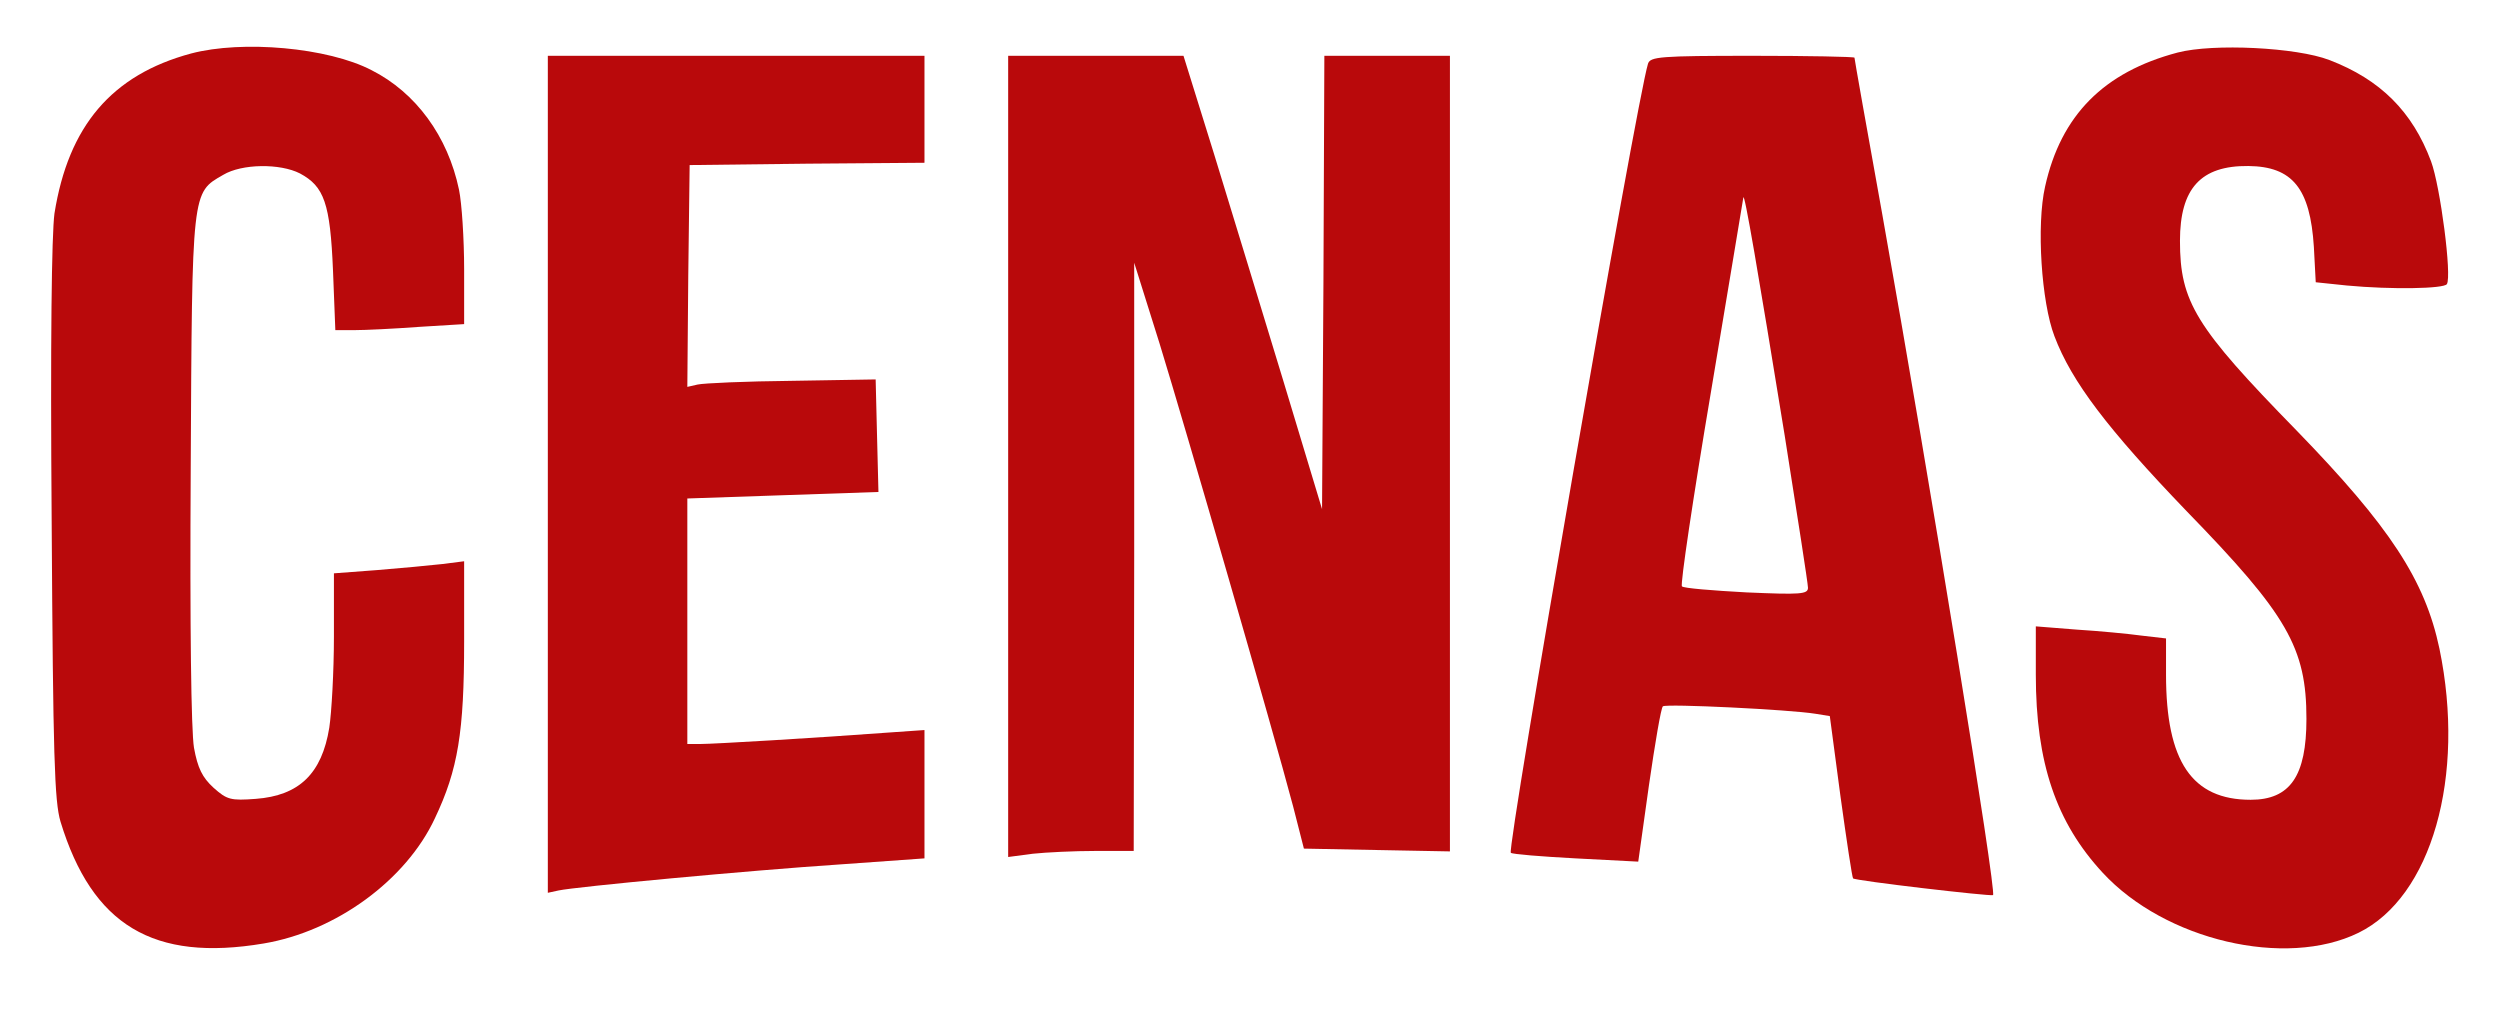 <svg xmlns="http://www.w3.org/2000/svg" xmlns:xlink="http://www.w3.org/1999/xlink" width="536" viewBox="0 0 402 163.5" height="218" preserveAspectRatio="xMidYMid meet"><path fill="#b9090b" d="M 30.742 8.598 C 17.957 12.039 11 20.262 8.758 34.32 C 8.309 37.684 8.086 54.809 8.309 83.82 C 8.535 121.727 8.758 128.832 9.73 132.121 C 14.816 148.797 24.684 154.703 42.406 151.711 C 53.996 149.766 65.285 141.543 69.922 131.598 C 73.66 123.746 74.633 117.691 74.633 103.109 L 74.633 90.25 L 71.117 90.699 C 69.098 90.922 64.387 91.371 60.648 91.668 L 53.695 92.191 L 53.695 102.363 C 53.695 107.969 53.32 114.551 52.949 117.016 C 51.75 124.418 48.09 127.934 41.133 128.457 C 37.098 128.758 36.5 128.605 34.332 126.664 C 32.535 125.02 31.789 123.523 31.191 120.23 C 30.742 117.539 30.516 100.941 30.668 75.371 C 30.891 30.355 30.816 31.031 35.898 28.113 C 38.891 26.32 45.023 26.246 48.238 27.891 C 52.125 29.984 53.098 32.676 53.547 43.516 L 53.922 53.086 L 56.984 53.086 C 58.707 53.086 63.34 52.863 67.379 52.562 L 74.633 52.117 L 74.633 43.293 C 74.633 38.434 74.258 32.676 73.809 30.508 C 72.016 21.906 66.855 14.879 59.754 11.289 C 52.723 7.625 38.965 6.43 30.742 8.598 Z M 30.742 8.598 " fill-opacity="1" fill-rule="nonzero"></path><path fill="#b9090b" d="M 350.164 8.449 C 338.277 11.59 331.398 18.543 328.855 29.984 C 327.434 36.188 328.258 48.602 330.352 54.059 C 333.117 61.387 338.949 69.016 351.586 82.172 C 367.809 98.848 370.875 104.156 370.875 115.598 C 370.875 124.793 368.258 128.605 361.902 128.605 C 352.48 128.605 348.297 122.477 348.297 108.492 L 348.297 102.66 L 344.406 102.211 C 342.238 101.914 337.527 101.465 333.938 101.242 L 327.359 100.719 L 327.359 108.492 C 327.359 122.699 330.648 132.27 338.125 140.348 C 348.145 151.188 367.512 155.75 379.25 149.992 C 390.988 144.234 396.523 124.867 392.262 104.305 C 389.941 93.316 384.336 84.715 369.23 69.164 C 353.004 52.562 350.539 48.527 350.539 38.73 C 350.539 30.281 353.902 26.617 361.531 26.695 C 368.633 26.77 371.473 30.281 372.07 39.703 L 372.371 45.387 L 377.383 45.91 C 384.559 46.582 393.008 46.434 393.457 45.684 C 394.281 44.414 392.41 29.984 390.914 25.945 C 387.922 17.945 382.766 12.785 374.539 9.645 C 369.305 7.625 355.922 6.953 350.164 8.449 Z M 350.164 8.449 " fill-opacity="1" fill-rule="nonzero"></path><path fill="#b9090b" d="M 88.09 76.266 L 88.09 143.562 L 89.809 143.188 C 92.578 142.59 120.391 139.973 135.047 139 L 148.656 138.027 L 148.656 117.391 L 143.273 117.766 C 131.16 118.664 114.785 119.633 112.691 119.633 L 110.523 119.633 L 110.523 80.156 L 125.852 79.633 L 141.254 79.109 L 141.027 70.062 L 140.805 61.012 L 127.344 61.238 C 119.941 61.312 113.141 61.613 112.168 61.836 L 110.523 62.211 L 110.672 44.414 L 110.895 26.543 L 129.812 26.32 L 148.656 26.172 L 148.656 8.973 L 88.09 8.973 Z M 88.09 76.266 " fill-opacity="1" fill-rule="nonzero"></path><path fill="#b9090b" d="M 162.113 73.352 L 162.113 137.805 L 166.078 137.281 C 168.172 137.055 172.73 136.832 176.172 136.832 L 182.301 136.832 L 182.379 89.5 L 182.379 42.246 L 186.488 55.332 C 190.602 68.715 204.734 117.539 207.949 129.727 L 209.668 136.457 L 221.406 136.684 L 233.148 136.906 L 233.148 8.973 L 212.957 8.973 L 212.809 45.387 L 212.586 81.875 L 206.379 61.312 C 202.941 50.023 197.93 33.574 195.238 24.824 L 190.305 8.973 L 162.113 8.973 Z M 162.113 73.352 " fill-opacity="1" fill-rule="nonzero"></path><path fill="#b9090b" d="M 265 10.242 C 263.129 16.301 242.27 136.457 242.941 137.129 C 243.168 137.355 247.801 137.73 253.336 138.027 L 263.43 138.551 L 265.148 126.289 C 266.121 119.559 267.094 113.801 267.391 113.578 C 267.914 113.129 287.805 114.102 291.918 114.773 L 294.234 115.148 L 295.953 128.082 C 296.926 135.113 297.824 141.094 297.973 141.242 C 298.199 141.617 320.105 144.16 320.48 143.934 C 321.078 143.41 310.461 78.137 302.684 34.543 C 300.219 20.859 298.199 9.496 298.199 9.273 C 298.199 9.121 290.797 8.973 281.824 8.973 C 266.867 8.973 265.375 9.121 265 10.242 Z M 286.984 70.062 C 289 82.848 290.723 93.84 290.723 94.512 C 290.723 95.559 289.523 95.633 280.852 95.258 C 275.395 94.961 270.684 94.586 270.457 94.285 C 270.16 94.062 272.254 80.004 275.094 63.184 C 277.934 46.285 280.254 32.152 280.328 31.777 C 280.477 30.656 282.719 43.816 286.984 70.062 Z M 286.984 70.062 " fill-opacity="1" fill-rule="nonzero"></path></svg>